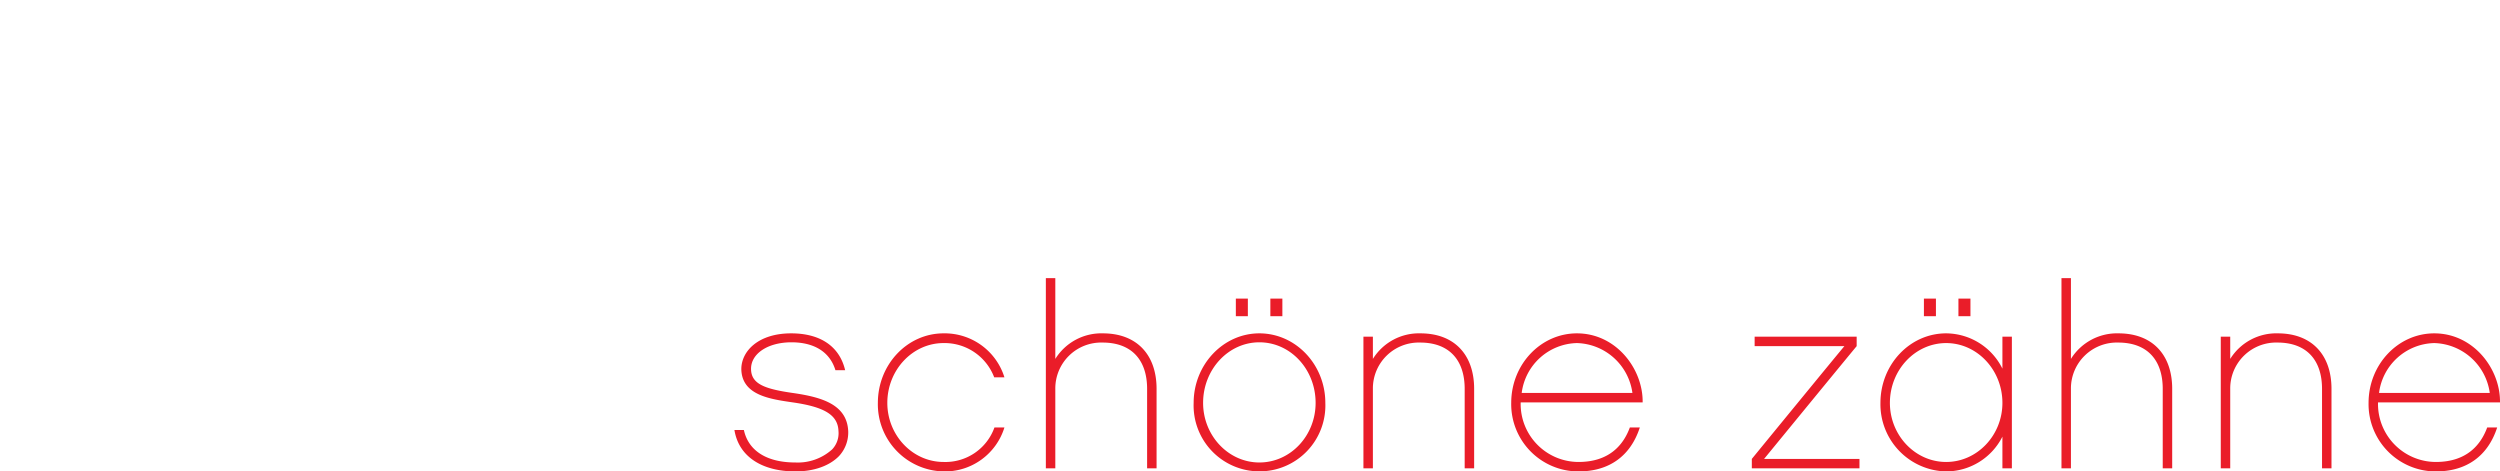 <svg id="bd15ca57-91b8-45a9-967d-b1f382ff6db7" data-name="Ebene 1" xmlns="http://www.w3.org/2000/svg" viewBox="0 0 472.248 89.053">
  <defs>
    <style>
      .\36 3e66f33-23e7-40d1-a6f1-fc24f633988d {
        fill: #ea1d29;
      }

      .\32 1bbd6c3-f737-4568-a3d3-13518ca2e1ac, .\33 b1eba4c-7d48-4283-8890-ca4c74f7e80b {
        fill: none;
      }

      .\36 f8008c6-c6a0-4379-a646-f1d798ffbf37 {
        fill: #fff;
      }

      .\32 1bbd6c3-f737-4568-a3d3-13518ca2e1ac {
        stroke: #fff;
        stroke-miterlimit: 31.074;
        stroke-width: 0.193px;
      }
    </style>
  </defs>
  <title>schoene-zaehne</title>
  <path class="63e66f33-23e7-40d1-a6f1-fc24f633988d" d="M449.4,74.224a10.769,10.769,0,0,1,10.433-9.418,10.892,10.892,0,0,1,10.482,9.418Zm22.847,1.787c.096-6.279-4.975-13.041-12.414-13.041-6.858,0-12.413,5.893-12.413,13.138a12.712,12.712,0,0,0,12.703,12.945c5.845,0,9.854-2.947,11.592-8.308h-1.883c-1.208,3.284-3.864,6.52-9.709,6.52a10.953,10.953,0,0,1-10.916-11.254Zm-31.831-2.56c0-6.472-3.767-10.481-10.143-10.481a10.239,10.239,0,0,0-8.984,4.83v-4.202h-1.787v24.875h1.787V73.451a8.665,8.665,0,0,1,8.936-8.742c5.458,0,8.404,3.284,8.404,8.742v15.022h1.787Zm-30.091,0c0-6.472-3.767-10.481-10.143-10.481a10.236,10.236,0,0,0-8.984,4.83V52.537h-1.787v35.936h1.787V73.451a8.665,8.665,0,0,1,8.936-8.742c5.458,0,8.404,3.284,8.404,8.742v15.022h1.787Zm-32.071,2.657c0,6.134-4.782,11.157-10.627,11.157s-10.626-5.023-10.626-11.157c0-6.231,4.782-11.302,10.626-11.302s10.627,5.071,10.627,11.302m1.787-12.51h-1.787v6.038a11.952,11.952,0,0,0-10.627-6.666c-6.858,0-12.413,5.893-12.413,13.138a12.687,12.687,0,0,0,12.413,12.945,11.953,11.953,0,0,0,10.627-6.569v5.989h1.787Zm-14.346-7.197h-2.27v3.333h2.27Zm6.521,0h-2.27v3.333h2.27Zm-20.963,30.285h-18.016c1.739-2.125,13.331-16.278,17.485-21.301v-1.787H331.45v1.787h16.953c-1.739,2.077-13.379,16.278-17.485,21.301v1.787h20.335Zm-63.805-12.462a10.768,10.768,0,0,1,10.433-9.418,10.89,10.89,0,0,1,10.481,9.418Zm22.846,1.787c.097-6.279-4.975-13.041-12.413-13.041-6.859,0-12.413,5.893-12.413,13.138a12.712,12.712,0,0,0,12.703,12.945c5.844,0,9.853-2.947,11.592-8.308h-1.884c-1.207,3.284-3.864,6.52-9.708,6.52a10.952,10.952,0,0,1-10.916-11.254Zm-31.83-2.56c0-6.472-3.767-10.481-10.143-10.481a10.236,10.236,0,0,0-8.984,4.83v-4.202H257.55v24.875h1.787V73.451a8.665,8.665,0,0,1,8.936-8.742c5.458,0,8.404,3.284,8.404,8.742v15.022h1.787Zm-40.572,13.911c-5.844,0-10.626-5.072-10.626-11.254,0-6.327,4.782-11.447,10.626-11.447,5.893,0,10.626,5.12,10.626,11.447,0,6.182-4.733,11.254-10.626,11.254m0-24.392c-6.81,0-12.413,5.893-12.413,13.138a12.447,12.447,0,1,0,24.875,0c0-7.245-5.603-13.138-12.462-13.138m-2.173-6.569h-2.27v3.333h2.27Zm6.52,0h-2.27v3.333h2.27Zm-23.764,17.05c0-6.472-3.767-10.481-10.143-10.481a10.238,10.238,0,0,0-8.984,4.83V52.537h-1.787v35.936h1.787V73.451a8.665,8.665,0,0,1,8.936-8.742c5.458,0,8.404,3.284,8.404,8.742v15.022h1.787Zm-28.738,7.294h-1.884a9.843,9.843,0,0,1-9.612,6.52c-5.844,0-10.626-5.023-10.626-11.157,0-6.231,4.782-11.302,10.626-11.302a10.027,10.027,0,0,1,9.564,6.472h1.932a11.817,11.817,0,0,0-11.496-8.308c-6.859,0-12.413,5.893-12.413,13.138a12.686,12.686,0,0,0,12.413,12.945,11.774,11.774,0,0,0,11.496-8.308m-29.511.676c-.242-5.023-5.023-6.376-10.191-7.149-5.507-.772-8.115-1.69-8.163-4.54-.049-2.898,3.139-5.071,7.631-5.071,4.444,0,7.294,1.932,8.308,5.264h1.835c-1.062-4.492-4.685-6.955-10.191-6.955-6.231,0-9.419,3.381-9.419,6.762.097,4.927,5.41,5.651,9.709,6.279,6.086.87,8.549,2.415,8.646,5.458a4.439,4.439,0,0,1-1.208,3.43,9.696,9.696,0,0,1-6.955,2.463c-5.265,0-8.839-2.125-9.709-6.134h-1.787c.821,5.071,5.265,7.825,11.544,7.825,3.478,0,6.424-1.063,8.211-2.899a6.55,6.55,0,0,0,1.739-4.733"/>
  <path class="3b1eba4c-7d48-4283-8890-ca4c74f7e80b" d="M449.4,74.224a10.769,10.769,0,0,1,10.433-9.418,10.892,10.892,0,0,1,10.482,9.418Zm22.847,1.787c.096-6.279-4.975-13.041-12.414-13.041-6.858,0-12.413,5.893-12.413,13.138a12.712,12.712,0,0,0,12.703,12.945c5.845,0,9.854-2.947,11.592-8.308h-1.883c-1.208,3.284-3.864,6.52-9.709,6.52a10.953,10.953,0,0,1-10.916-11.254Zm-31.831-2.56c0-6.472-3.767-10.481-10.143-10.481a10.239,10.239,0,0,0-8.984,4.83v-4.202h-1.787v24.875h1.787V73.451a8.665,8.665,0,0,1,8.936-8.742c5.458,0,8.404,3.284,8.404,8.742v15.022h1.787Zm-30.091,0c0-6.472-3.767-10.481-10.143-10.481a10.236,10.236,0,0,0-8.984,4.83V52.537h-1.787v35.936h1.787V73.451a8.665,8.665,0,0,1,8.936-8.742c5.458,0,8.404,3.284,8.404,8.742v15.022h1.787Zm-32.071,2.657c0,6.134-4.782,11.157-10.627,11.157s-10.626-5.023-10.626-11.157c0-6.231,4.782-11.302,10.626-11.302S378.254,69.877,378.254,76.108Zm1.787-12.51h-1.787v6.038a11.952,11.952,0,0,0-10.627-6.666c-6.858,0-12.413,5.893-12.413,13.138a12.687,12.687,0,0,0,12.413,12.945,11.953,11.953,0,0,0,10.627-6.569v5.989h1.787Zm-14.346-7.197h-2.27v3.333h2.27Zm6.521,0h-2.27v3.333h2.27Zm-20.963,30.285h-18.016c1.739-2.125,13.331-16.278,17.485-21.301v-1.787H331.45v1.787h16.953c-1.739,2.077-13.379,16.278-17.485,21.301v1.787h20.335Zm-63.805-12.462a10.768,10.768,0,0,1,10.433-9.418,10.89,10.89,0,0,1,10.481,9.418Zm22.846,1.787c.097-6.279-4.975-13.041-12.413-13.041-6.859,0-12.413,5.893-12.413,13.138a12.712,12.712,0,0,0,12.703,12.945c5.844,0,9.853-2.947,11.592-8.308h-1.884c-1.207,3.284-3.864,6.52-9.708,6.52a10.952,10.952,0,0,1-10.916-11.254Zm-31.83-2.56c0-6.472-3.767-10.481-10.143-10.481a10.236,10.236,0,0,0-8.984,4.83v-4.202H257.55v24.875h1.787V73.451a8.665,8.665,0,0,1,8.936-8.742c5.458,0,8.404,3.284,8.404,8.742v15.022h1.787Zm-40.572,13.911c-5.844,0-10.626-5.072-10.626-11.254,0-6.327,4.782-11.447,10.626-11.447,5.893,0,10.626,5.12,10.626,11.447C248.518,82.29,243.785,87.362,237.892,87.362Zm0-24.392c-6.81,0-12.413,5.893-12.413,13.138a12.447,12.447,0,1,0,24.875,0C250.354,68.863,244.751,62.97,237.892,62.97Zm-2.173-6.569h-2.27v3.333h2.27Zm6.52,0h-2.27v3.333h2.27Zm-23.764,17.05c0-6.472-3.767-10.481-10.143-10.481a10.238,10.238,0,0,0-8.984,4.83V52.537h-1.787v35.936h1.787V73.451a8.665,8.665,0,0,1,8.936-8.742c5.458,0,8.404,3.284,8.404,8.742v15.022h1.787Zm-28.738,7.294h-1.884a9.843,9.843,0,0,1-9.612,6.52c-5.844,0-10.626-5.023-10.626-11.157,0-6.231,4.782-11.302,10.626-11.302a10.027,10.027,0,0,1,9.564,6.472h1.932a11.817,11.817,0,0,0-11.496-8.308c-6.859,0-12.413,5.893-12.413,13.138a12.686,12.686,0,0,0,12.413,12.945A11.774,11.774,0,0,0,189.737,80.745Zm-29.511.676c-.242-5.023-5.023-6.376-10.191-7.149-5.507-.772-8.115-1.69-8.163-4.54-.049-2.898,3.139-5.071,7.631-5.071,4.444,0,7.294,1.932,8.308,5.264h1.835c-1.062-4.492-4.685-6.955-10.191-6.955-6.231,0-9.419,3.381-9.419,6.762.097,4.927,5.41,5.651,9.709,6.279,6.086.87,8.549,2.415,8.646,5.458a4.439,4.439,0,0,1-1.208,3.43,9.696,9.696,0,0,1-6.955,2.463c-5.265,0-8.839-2.125-9.709-6.134h-1.787c.821,5.071,5.265,7.825,11.544,7.825,3.478,0,6.424-1.063,8.211-2.899A6.55,6.55,0,0,0,160.226,81.421Z"/>
  <path class="6f8008c6-c6a0-4379-a646-f1d798ffbf37" d="M343.707,21.784a10.768,10.768,0,0,1,10.433-9.418,10.891,10.891,0,0,1,10.481,9.418Zm22.846,1.787c.097-6.279-4.975-13.041-12.413-13.041-6.859,0-12.413,5.893-12.413,13.138a12.712,12.712,0,0,0,12.703,12.945c5.844,0,9.853-2.947,11.592-8.308h-1.884c-1.207,3.284-3.864,6.52-9.708,6.52a10.952,10.952,0,0,1-10.916-11.254Zm-31.83-2.56c0-6.472-3.767-10.481-10.143-10.481a10.236,10.236,0,0,0-8.984,4.83v-4.202h-1.787v24.875h1.787V21.011a8.665,8.665,0,0,1,8.936-8.742c5.458,0,8.404,3.284,8.404,8.742v15.022h1.787Zm-30.091,0c0-6.472-3.768-10.481-10.143-10.481a10.236,10.236,0,0,0-8.984,4.83V.097h-1.787v35.936h1.787V21.011a8.665,8.665,0,0,1,8.935-8.742c5.458,0,8.405,3.284,8.405,8.742v15.022h1.787Zm-32.072,2.657c0,6.134-4.782,11.157-10.626,11.157s-10.626-5.023-10.626-11.157c0-6.231,4.782-11.302,10.626-11.302s10.626,5.071,10.626,11.302m1.787-12.51h-1.787v6.038a11.95,11.95,0,0,0-10.626-6.666c-6.859,0-12.413,5.893-12.413,13.138a12.686,12.686,0,0,0,12.413,12.945,11.95,11.95,0,0,0,10.626-6.569v5.989h1.787ZM260.002,3.96h-2.27v3.333h2.27Zm6.521,0h-2.27v3.333h2.27Zm-20.963,30.285h-18.017c1.739-2.125,13.331-16.278,17.485-21.301v-1.787h-19.272v1.787h16.954c-1.739,2.077-13.379,16.277-17.485,21.301v1.787h20.335Zm-63.805-12.462a10.768,10.768,0,0,1,10.433-9.418,10.891,10.891,0,0,1,10.481,9.418ZM204.6,23.57c.097-6.279-4.975-13.041-12.413-13.041-6.859,0-12.414,5.893-12.414,13.138a12.712,12.712,0,0,0,12.703,12.945c5.845,0,9.854-2.947,11.593-8.308h-1.884c-1.208,3.284-3.864,6.52-9.709,6.52a10.952,10.952,0,0,1-10.915-11.254Zm-33.81.097c0,6.134-4.782,11.157-10.626,11.157s-10.627-5.023-10.627-11.157c0-6.231,4.782-11.302,10.627-11.302s10.626,5.071,10.626,11.302m1.787-23.571H170.79v17.099a11.951,11.951,0,0,0-10.626-6.666c-6.859,0-12.414,5.893-12.414,13.138a12.687,12.687,0,0,0,12.414,12.945,11.951,11.951,0,0,0,10.626-6.569v5.989h1.787Zm-31.83,20.914c0-6.472-3.768-10.481-10.143-10.481a10.236,10.236,0,0,0-8.984,4.83v-4.202h-1.787v24.875h1.787V21.011a8.665,8.665,0,0,1,8.935-8.742c5.458,0,8.405,3.284,8.405,8.742v15.022h1.787Zm-30.285-9.853h-1.787V26.18a8.67,8.67,0,0,1-17.34,0V11.158h-1.787V26.18a10.1,10.1,0,0,0,10.433,10.433,9.68,9.68,0,0,0,8.694-4.686v4.106h1.787ZM82.69,28.98c-.242-5.023-5.024-6.376-10.192-7.149-5.506-.772-8.114-1.69-8.163-4.54-.048-2.898,3.14-5.071,7.632-5.071,4.444,0,7.293,1.932,8.308,5.264H82.11c-1.062-4.492-4.685-6.955-10.191-6.955-6.231,0-9.419,3.381-9.419,6.762.097,4.927,5.41,5.651,9.708,6.279,6.086.87,8.55,2.415,8.646,5.458a4.435,4.435,0,0,1-1.207,3.43,9.697,9.697,0,0,1-6.956,2.463c-5.264,0-8.839-2.125-9.708-6.134h-1.787c.821,5.071,5.265,7.825,11.544,7.825,3.477,0,6.424-1.063,8.211-2.899A6.554,6.554,0,0,0,82.69,28.98m-48.88-7.197a10.768,10.768,0,0,1,10.433-9.418,10.892,10.892,0,0,1,10.481,9.418Zm22.846,1.787c.097-6.279-4.975-13.041-12.413-13.041-6.859,0-12.414,5.893-12.414,13.138a12.712,12.712,0,0,0,12.703,12.945c5.845,0,9.854-2.947,11.593-8.308h-1.884c-1.208,3.284-3.864,6.52-9.709,6.52A10.953,10.953,0,0,1,33.617,23.57Zm-33.569.097c0,6.472-4.444,11.157-10.578,11.157a10.903,10.903,0,0,1-10.626-11.157c0-6.231,4.733-11.302,10.626-11.302,6.134,0,10.578,4.733,10.578,11.302m1.787-12.51h-1.787v5.844a11.63,11.63,0,0,0-10.578-6.472c-6.859,0-12.413,5.893-12.413,13.138,0,7.148,5.554,12.993,12.413,12.993a11.673,11.673,0,0,0,10.578-6.424v5.12c0,6.714-4.106,11.061-10.481,11.061-4.782,0-8.308-2.367-9.709-6.376H1.014c1.498,5.12,5.748,8.163,11.593,8.163,7.341,0,12.268-5.168,12.268-12.848Z"/>
  <path class="21bbd6c3-f737-4568-a3d3-13518ca2e1ac" d="M343.707,21.784a10.768,10.768,0,0,1,10.433-9.418,10.891,10.891,0,0,1,10.481,9.418Zm22.846,1.787c.097-6.279-4.975-13.041-12.413-13.041-6.859,0-12.413,5.893-12.413,13.138a12.712,12.712,0,0,0,12.703,12.945c5.844,0,9.853-2.947,11.592-8.308h-1.884c-1.207,3.284-3.864,6.52-9.708,6.52a10.952,10.952,0,0,1-10.916-11.254Zm-31.83-2.56c0-6.472-3.767-10.481-10.143-10.481a10.236,10.236,0,0,0-8.984,4.83v-4.202h-1.787v24.875h1.787V21.011a8.665,8.665,0,0,1,8.936-8.742c5.458,0,8.404,3.284,8.404,8.742v15.022h1.787Zm-30.091,0c0-6.472-3.768-10.481-10.143-10.481a10.236,10.236,0,0,0-8.984,4.83V.097h-1.787v35.936h1.787V21.011a8.665,8.665,0,0,1,8.935-8.742c5.458,0,8.405,3.284,8.405,8.742v15.022h1.787Zm-32.072,2.657c0,6.134-4.782,11.157-10.626,11.157s-10.626-5.023-10.626-11.157c0-6.231,4.782-11.302,10.626-11.302S272.56,17.436,272.56,23.668Zm1.787-12.51h-1.787v6.038a11.95,11.95,0,0,0-10.626-6.666c-6.859,0-12.413,5.893-12.413,13.138a12.686,12.686,0,0,0,12.413,12.945,11.95,11.95,0,0,0,10.626-6.569v5.989h1.787ZM260.002,3.96h-2.27v3.333h2.27Zm6.521,0h-2.27v3.333h2.27Zm-20.963,30.285h-18.017c1.739-2.125,13.331-16.278,17.485-21.301v-1.787h-19.272v1.787h16.954c-1.739,2.077-13.379,16.277-17.485,21.301v1.787h20.335Zm-63.805-12.462a10.768,10.768,0,0,1,10.433-9.418,10.891,10.891,0,0,1,10.481,9.418ZM204.6,23.57c.097-6.279-4.975-13.041-12.413-13.041-6.859,0-12.414,5.893-12.414,13.138a12.712,12.712,0,0,0,12.703,12.945c5.845,0,9.854-2.947,11.593-8.308h-1.884c-1.208,3.284-3.864,6.52-9.709,6.52a10.952,10.952,0,0,1-10.915-11.254Zm-33.81.097c0,6.134-4.782,11.157-10.626,11.157s-10.627-5.023-10.627-11.157c0-6.231,4.782-11.302,10.627-11.302S170.79,17.436,170.79,23.668Zm1.787-23.571H170.79v17.099a11.951,11.951,0,0,0-10.626-6.666c-6.859,0-12.414,5.893-12.414,13.138a12.687,12.687,0,0,0,12.414,12.945,11.951,11.951,0,0,0,10.626-6.569v5.989h1.787Zm-31.83,20.914c0-6.472-3.768-10.481-10.143-10.481a10.236,10.236,0,0,0-8.984,4.83v-4.202h-1.787v24.875h1.787V21.011a8.665,8.665,0,0,1,8.935-8.742c5.458,0,8.405,3.284,8.405,8.742v15.022h1.787Zm-30.285-9.853h-1.787V26.18a8.67,8.67,0,0,1-17.34,0V11.158h-1.787V26.18a10.1,10.1,0,0,0,10.433,10.433,9.68,9.68,0,0,0,8.694-4.686v4.106h1.787ZM82.69,28.98c-.242-5.023-5.024-6.376-10.192-7.149-5.506-.772-8.114-1.69-8.163-4.54-.048-2.898,3.14-5.071,7.632-5.071,4.444,0,7.293,1.932,8.308,5.264H82.11c-1.062-4.492-4.685-6.955-10.191-6.955-6.231,0-9.419,3.381-9.419,6.762.097,4.927,5.41,5.651,9.708,6.279,6.086.87,8.55,2.415,8.646,5.458a4.435,4.435,0,0,1-1.207,3.43,9.697,9.697,0,0,1-6.956,2.463c-5.264,0-8.839-2.125-9.708-6.134h-1.787c.821,5.071,5.265,7.825,11.544,7.825,3.477,0,6.424-1.063,8.211-2.899A6.554,6.554,0,0,0,82.69,28.98Zm-48.88-7.197a10.768,10.768,0,0,1,10.433-9.418,10.892,10.892,0,0,1,10.481,9.418Zm22.846,1.787c.097-6.279-4.975-13.041-12.413-13.041-6.859,0-12.414,5.893-12.414,13.138a12.712,12.712,0,0,0,12.703,12.945c5.845,0,9.854-2.947,11.593-8.308h-1.884c-1.208,3.284-3.864,6.52-9.709,6.52A10.953,10.953,0,0,1,33.617,23.57Zm-33.569.097c0,6.472-4.444,11.157-10.578,11.157a10.903,10.903,0,0,1-10.626-11.157c0-6.231,4.733-11.302,10.626-11.302C18.643,12.366,23.087,17.099,23.087,23.668Zm1.787-12.51h-1.787v5.844a11.63,11.63,0,0,0-10.578-6.472c-6.859,0-12.413,5.893-12.413,13.138,0,7.148,5.554,12.993,12.413,12.993a11.673,11.673,0,0,0,10.578-6.424v5.12c0,6.714-4.106,11.061-10.481,11.061-4.782,0-8.308-2.367-9.709-6.376H1.014c1.498,5.12,5.748,8.163,11.593,8.163,7.341,0,12.268-5.168,12.268-12.848Z"/>
</svg>
